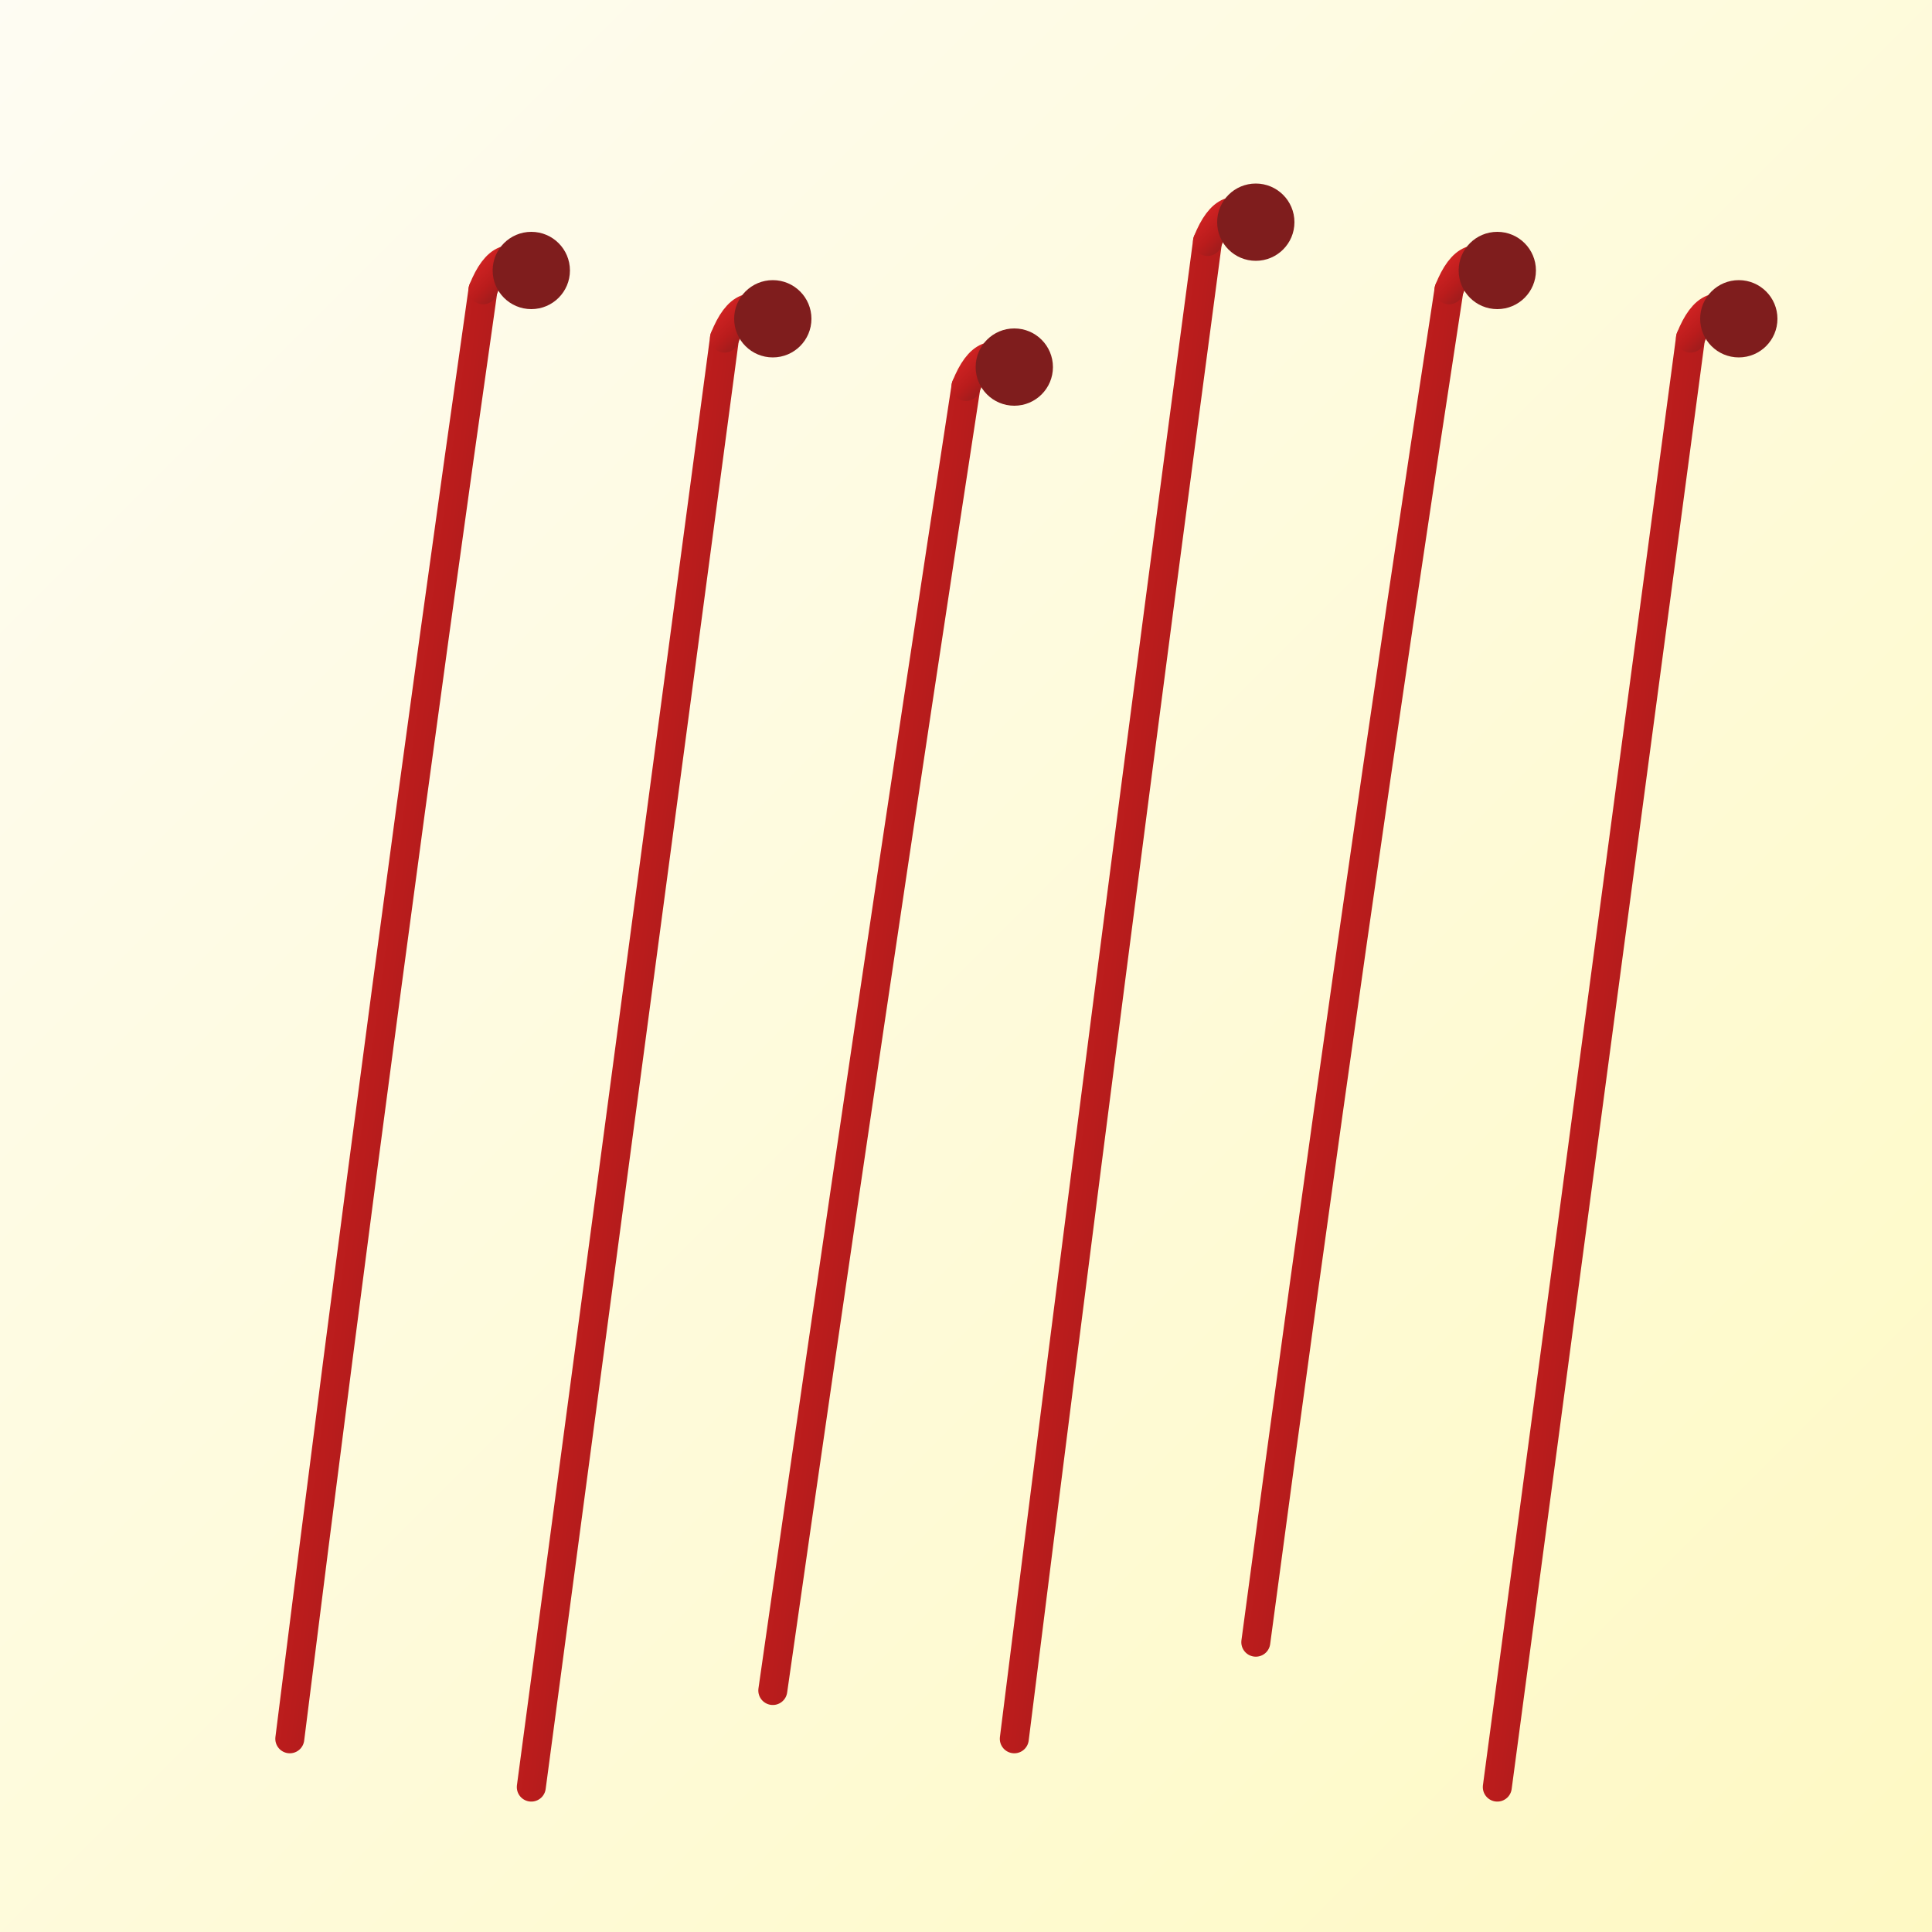 <svg width="200" height="200" viewBox="0 0 200 200" fill="none" xmlns="http://www.w3.org/2000/svg">
  <rect x="0" y="0" width="200" height="200" fill="#333333" stroke="none"/>
  <defs>
    <linearGradient id="bgGrad" x1="0%" y1="0%" x2="100%" y2="100%">
      <stop offset="0%" style="stop-color:#fefcf3;stop-opacity:1" />
      <stop offset="100%" style="stop-color:#fef9c3;stop-opacity:1" />
    </linearGradient>
    <linearGradient id="threadGrad" x1="0%" y1="0%" x2="100%" y2="100%">
      <stop offset="0%" style="stop-color:#dc2626;stop-opacity:1" />
      <stop offset="50%" style="stop-color:#b91c1c;stop-opacity:1" />
      <stop offset="100%" style="stop-color:#7f1d1d;stop-opacity:1" />
    </linearGradient>
  </defs>
  
  <!-- Background -->
  <rect width="200" height="200" fill="url(#bgGrad)"/>
  
  <!-- Saffron threads -->
  <g stroke="url(#threadGrad)" stroke-width="3" stroke-linecap="round" fill="none">
    <!-- Thread 1 -->
    <path d="M30 180 Q40 100 50 30" />
    <path d="M50 30 Q52 25 55 28" />
    
    <!-- Thread 2 -->
    <path d="M55 185 Q65 110 75 35" />
    <path d="M75 35 Q77 30 80 33" />
    
    <!-- Thread 3 -->
    <path d="M80 175 Q90 105 100 40" />
    <path d="M100 40 Q102 35 105 38" />
    
    <!-- Thread 4 -->
    <path d="M105 180 Q115 100 125 25" />
    <path d="M125 25 Q127 20 130 23" />
    
    <!-- Thread 5 -->
    <path d="M130 170 Q140 95 150 30" />
    <path d="M150 30 Q152 25 155 28" />
    
    <!-- Thread 6 -->
    <path d="M155 185 Q165 110 175 35" />
    <path d="M175 35 Q177 30 180 33" />
  </g>
  
  <!-- Stigma tips (darker) -->
  <g fill="#7f1d1d">
    <circle cx="55" cy="28" r="4"/>
    <circle cx="80" cy="33" r="4"/>
    <circle cx="105" cy="38" r="4"/>
    <circle cx="130" cy="23" r="4"/>
    <circle cx="155" cy="28" r="4"/>
    <circle cx="180" cy="33" r="4"/>
  </g>
</svg>

